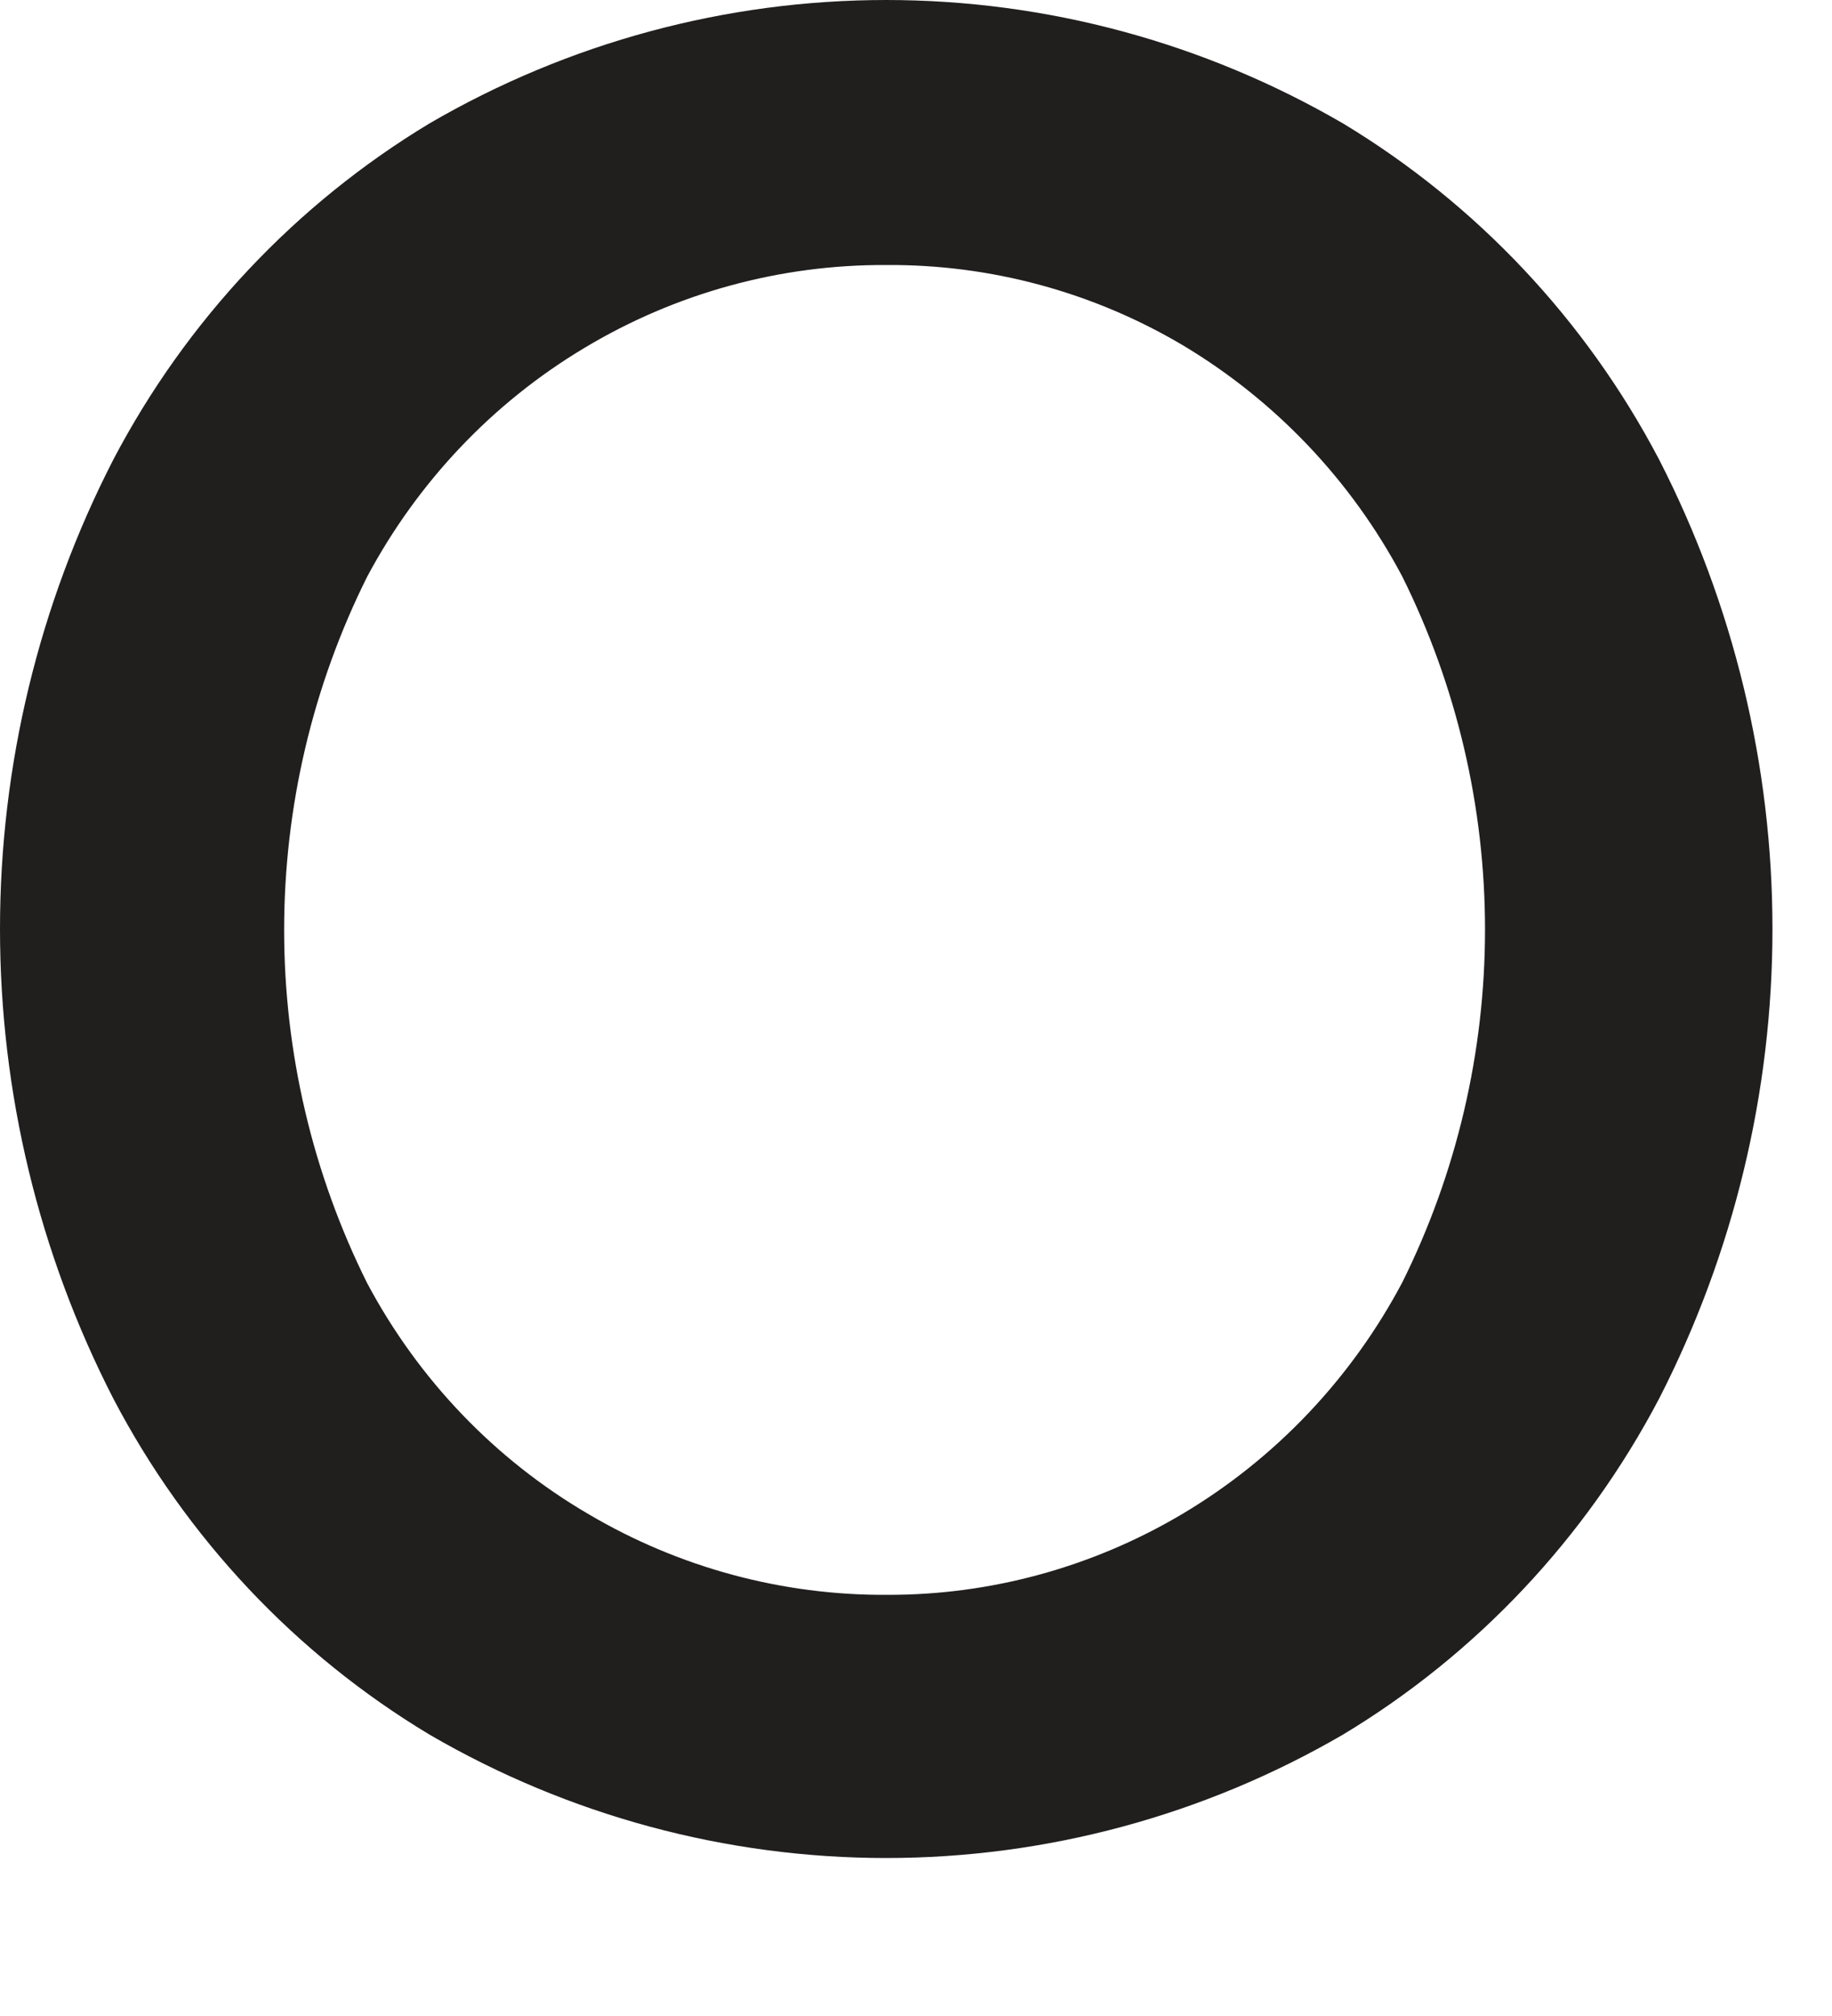<?xml version="1.0" encoding="utf-8"?>
<svg xmlns="http://www.w3.org/2000/svg" fill="none" height="100%" overflow="visible" preserveAspectRatio="none" style="display: block;" viewBox="0 0 10 11" width="100%">
<path d="M2.345 9.465C1.614 9.026 1.017 8.392 0.619 7.632C0.212 6.84 0 5.961 0 5.069C0 4.177 0.212 3.298 0.619 2.507C1.018 1.747 1.615 1.113 2.345 0.673C3.103 0.232 3.963 0 4.837 0C5.712 0 6.571 0.232 7.33 0.673C8.06 1.113 8.657 1.747 9.056 2.507C9.462 3.298 9.675 4.177 9.675 5.069C9.675 5.961 9.462 6.84 9.056 7.632C8.657 8.391 8.06 9.026 7.33 9.465C6.571 9.906 5.712 10.138 4.837 10.138C3.963 10.138 3.103 9.906 2.345 9.465ZM6.455 8.26C6.961 7.959 7.376 7.522 7.654 6.998C7.951 6.401 8.106 5.741 8.106 5.072C8.106 4.402 7.951 3.742 7.654 3.145C7.376 2.621 6.961 2.185 6.455 1.883C5.965 1.593 5.406 1.442 4.838 1.446C4.258 1.443 3.688 1.599 3.189 1.899C2.689 2.198 2.28 2.63 2.004 3.147C1.706 3.744 1.551 4.405 1.551 5.074C1.551 5.743 1.706 6.403 2.004 7.001C2.284 7.527 2.702 7.964 3.213 8.262C3.708 8.554 4.272 8.706 4.846 8.702C5.411 8.703 5.967 8.55 6.455 8.26Z" fill="#211E1E" id="Vector"/>
</svg>